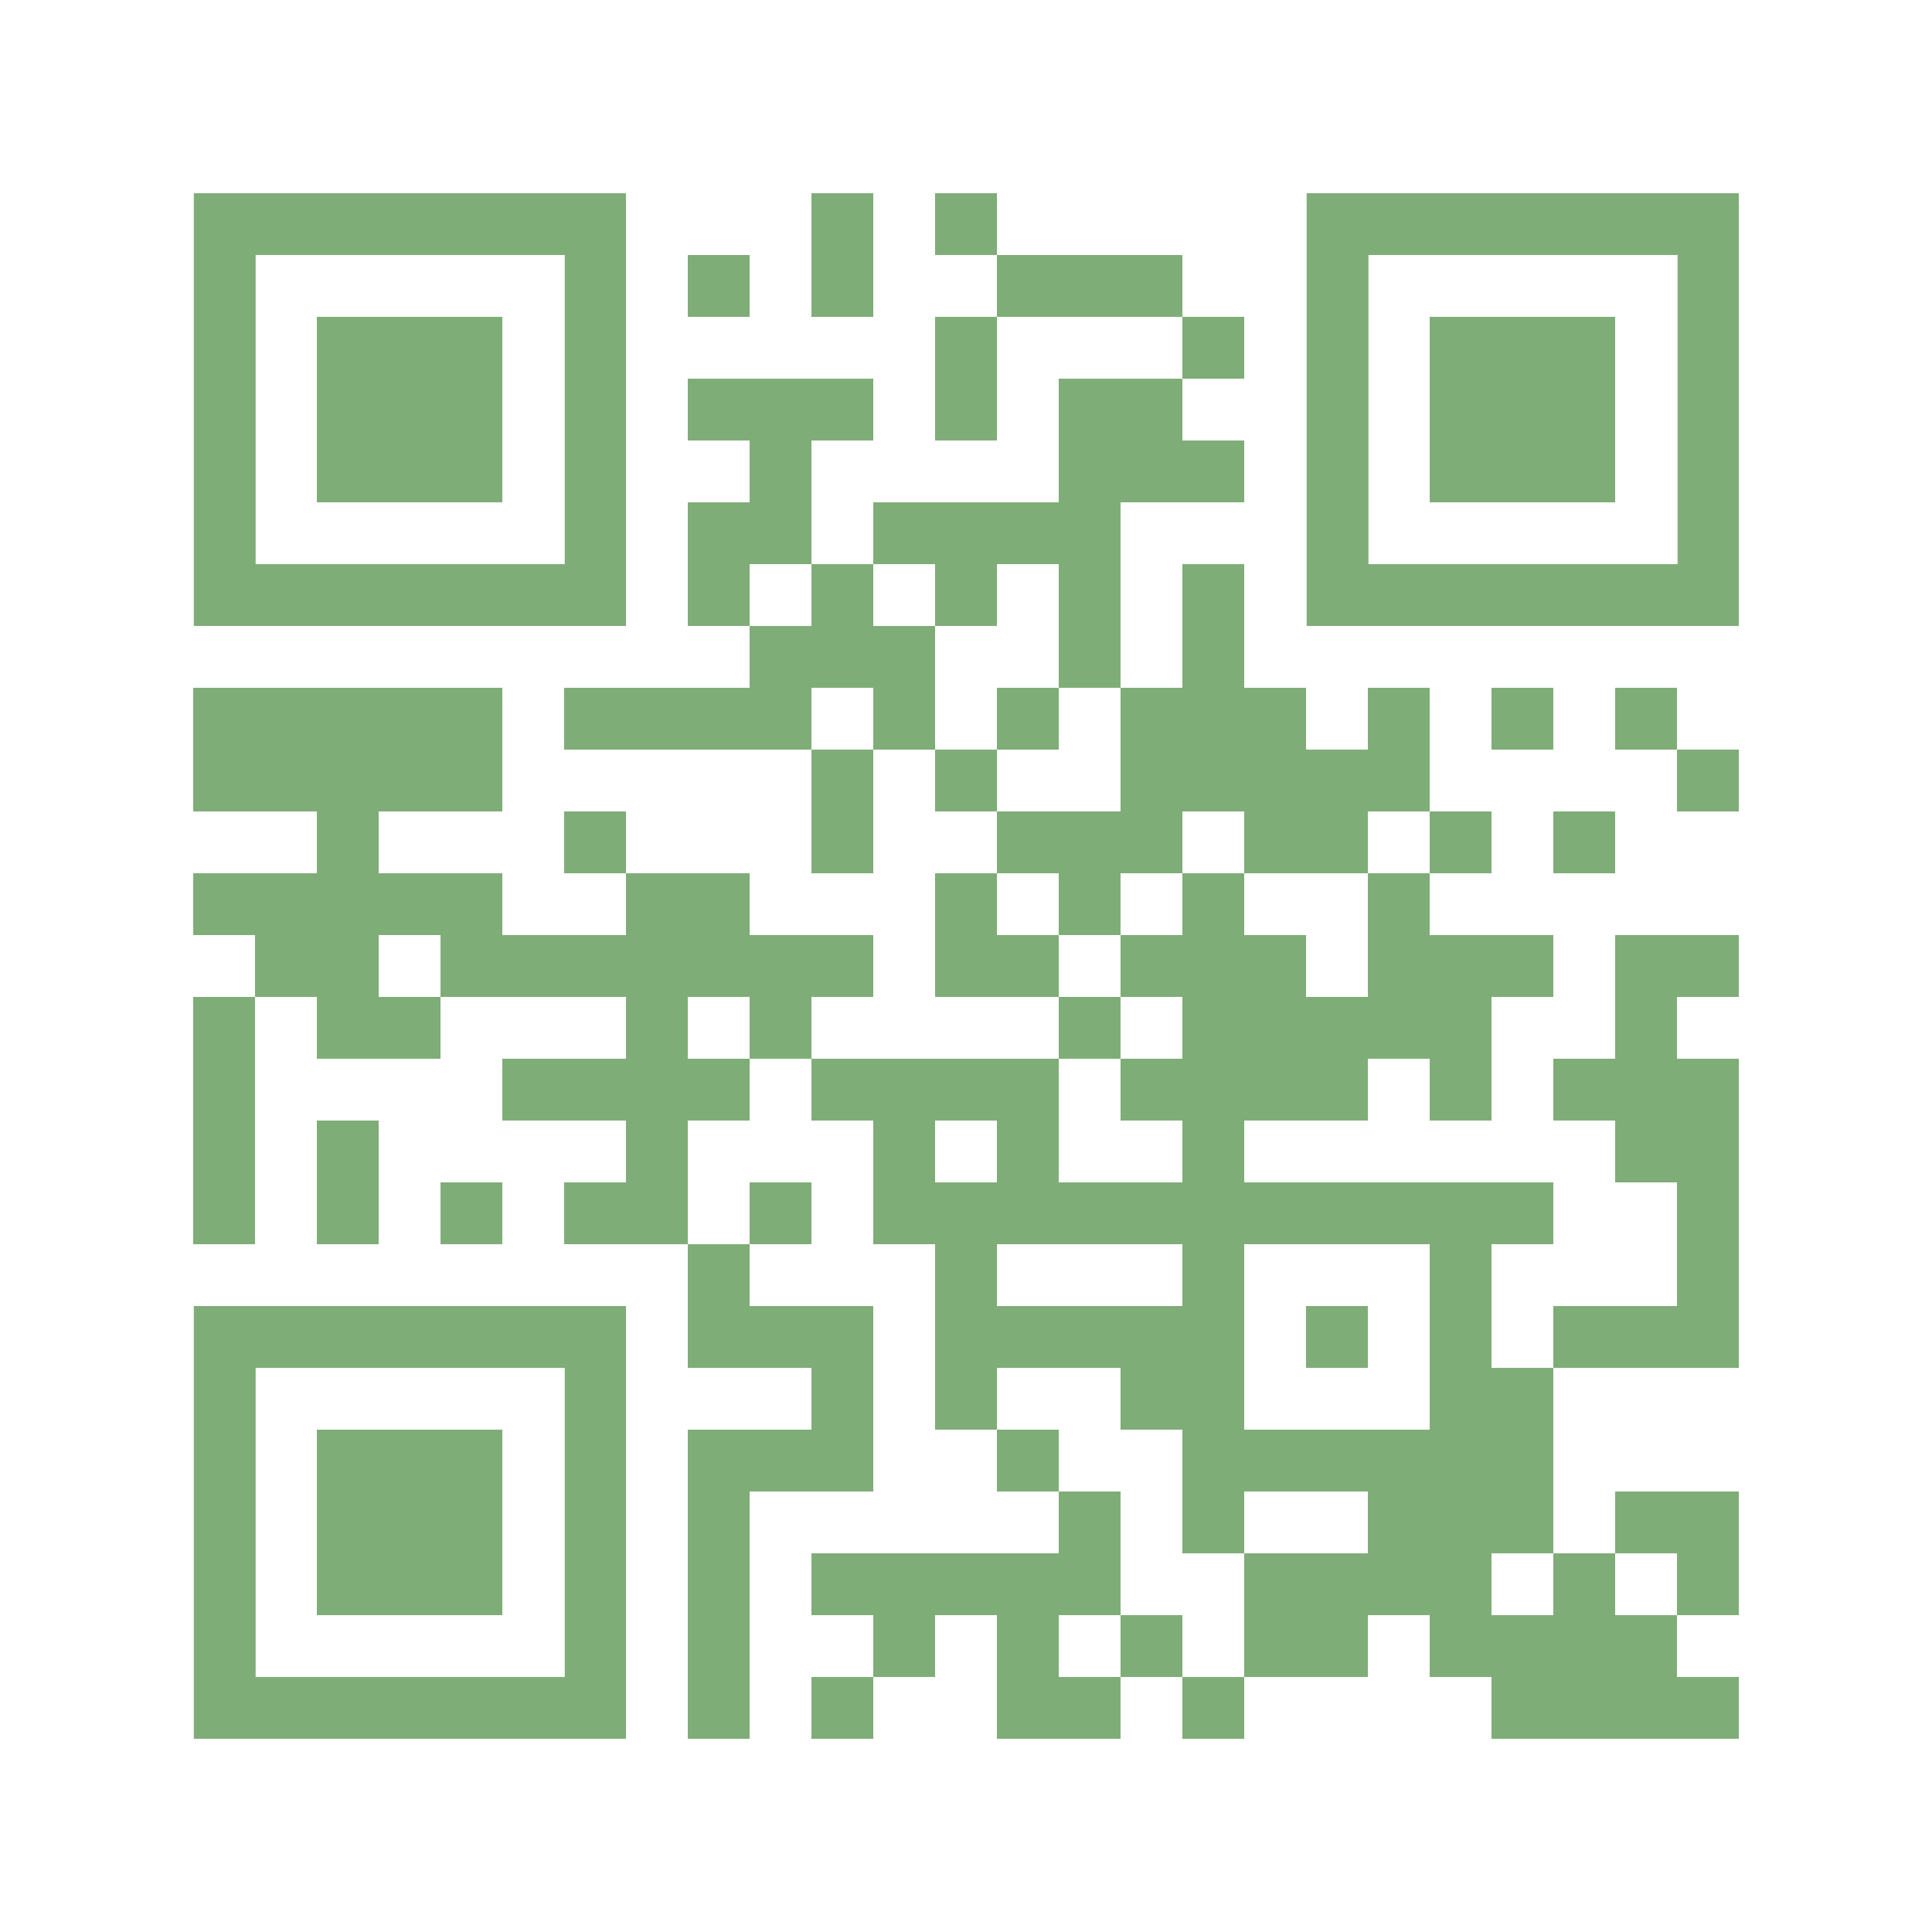 <svg xmlns="http://www.w3.org/2000/svg" width="100" height="100" shape-rendering="crispEdges" viewBox="0 0 2000 2000"><path fill="#fff" d="M0 0h2000v2000H0z"/><path fill="#7fad77" d="M840 200h64v64h-64zM968 200h64v64h-64zM712 264h64v64h-64zM840 264h64v64h-64zM1032 264h64v64h-64zM1096 264h64v64h-64zM1160 264h64v64h-64zM968 328h64v64h-64zM1224 328h64v64h-64zM712 392h64v64h-64zM776 392h64v64h-64zM840 392h64v64h-64zM968 392h64v64h-64zM1096 392h64v64h-64zM1160 392h64v64h-64zM776 456h64v64h-64zM1096 456h64v64h-64zM1160 456h64v64h-64zM1224 456h64v64h-64zM712 520h64v64h-64zM776 520h64v64h-64zM904 520h64v64h-64zM968 520h64v64h-64zM1032 520h64v64h-64zM1096 520h64v64h-64zM712 584h64v64h-64zM840 584h64v64h-64zM968 584h64v64h-64zM1096 584h64v64h-64zM1224 584h64v64h-64zM776 648h64v64h-64zM840 648h64v64h-64zM904 648h64v64h-64zM1096 648h64v64h-64zM1224 648h64v64h-64zM200 712h64v64h-64zM264 712h64v64h-64zM328 712h64v64h-64zM392 712h64v64h-64zM456 712h64v64h-64zM584 712h64v64h-64zM648 712h64v64h-64zM712 712h64v64h-64zM776 712h64v64h-64zM904 712h64v64h-64zM1032 712h64v64h-64zM1160 712h64v64h-64zM1224 712h64v64h-64zM1288 712h64v64h-64zM1416 712h64v64h-64zM1544 712h64v64h-64zM1672 712h64v64h-64zM200 776h64v64h-64zM264 776h64v64h-64zM328 776h64v64h-64zM392 776h64v64h-64zM456 776h64v64h-64zM840 776h64v64h-64zM968 776h64v64h-64zM1160 776h64v64h-64zM1224 776h64v64h-64zM1288 776h64v64h-64zM1352 776h64v64h-64zM1416 776h64v64h-64zM1736 776h64v64h-64zM328 840h64v64h-64zM584 840h64v64h-64zM840 840h64v64h-64zM1032 840h64v64h-64zM1096 840h64v64h-64zM1160 840h64v64h-64zM1288 840h64v64h-64zM1352 840h64v64h-64zM1480 840h64v64h-64zM1608 840h64v64h-64zM200 904h64v64h-64zM264 904h64v64h-64zM328 904h64v64h-64zM392 904h64v64h-64zM456 904h64v64h-64zM648 904h64v64h-64zM712 904h64v64h-64zM968 904h64v64h-64zM1096 904h64v64h-64zM1224 904h64v64h-64zM1416 904h64v64h-64zM264 968h64v64h-64zM328 968h64v64h-64zM456 968h64v64h-64zM520 968h64v64h-64zM584 968h64v64h-64zM648 968h64v64h-64zM712 968h64v64h-64zM776 968h64v64h-64zM840 968h64v64h-64zM968 968h64v64h-64zM1032 968h64v64h-64zM1160 968h64v64h-64zM1224 968h64v64h-64zM1288 968h64v64h-64zM1416 968h64v64h-64zM1480 968h64v64h-64zM1544 968h64v64h-64zM1672 968h64v64h-64zM1736 968h64v64h-64zM200 1032h64v64h-64zM328 1032h64v64h-64zM392 1032h64v64h-64zM648 1032h64v64h-64zM776 1032h64v64h-64zM1096 1032h64v64h-64zM1224 1032h64v64h-64zM1288 1032h64v64h-64zM1352 1032h64v64h-64zM1416 1032h64v64h-64zM1480 1032h64v64h-64zM1672 1032h64v64h-64zM200 1096h64v64h-64zM520 1096h64v64h-64zM584 1096h64v64h-64zM648 1096h64v64h-64zM712 1096h64v64h-64zM840 1096h64v64h-64zM904 1096h64v64h-64zM968 1096h64v64h-64zM1032 1096h64v64h-64zM1160 1096h64v64h-64zM1224 1096h64v64h-64zM1288 1096h64v64h-64zM1352 1096h64v64h-64zM1480 1096h64v64h-64zM1608 1096h64v64h-64zM1672 1096h64v64h-64zM1736 1096h64v64h-64zM200 1160h64v64h-64zM328 1160h64v64h-64zM648 1160h64v64h-64zM904 1160h64v64h-64zM1032 1160h64v64h-64zM1224 1160h64v64h-64zM1672 1160h64v64h-64zM1736 1160h64v64h-64zM200 1224h64v64h-64zM328 1224h64v64h-64zM456 1224h64v64h-64zM584 1224h64v64h-64zM648 1224h64v64h-64zM776 1224h64v64h-64zM904 1224h64v64h-64zM968 1224h64v64h-64zM1032 1224h64v64h-64zM1096 1224h64v64h-64zM1160 1224h64v64h-64zM1224 1224h64v64h-64zM1288 1224h64v64h-64zM1352 1224h64v64h-64zM1416 1224h64v64h-64zM1480 1224h64v64h-64zM1544 1224h64v64h-64zM1736 1224h64v64h-64zM712 1288h64v64h-64zM968 1288h64v64h-64zM1224 1288h64v64h-64zM1480 1288h64v64h-64zM1736 1288h64v64h-64zM712 1352h64v64h-64zM776 1352h64v64h-64zM840 1352h64v64h-64zM968 1352h64v64h-64zM1032 1352h64v64h-64zM1096 1352h64v64h-64zM1160 1352h64v64h-64zM1224 1352h64v64h-64zM1352 1352h64v64h-64zM1480 1352h64v64h-64zM1608 1352h64v64h-64zM1672 1352h64v64h-64zM1736 1352h64v64h-64zM840 1416h64v64h-64zM968 1416h64v64h-64zM1160 1416h64v64h-64zM1224 1416h64v64h-64zM1480 1416h64v64h-64zM1544 1416h64v64h-64zM712 1480h64v64h-64zM776 1480h64v64h-64zM840 1480h64v64h-64zM1032 1480h64v64h-64zM1224 1480h64v64h-64zM1288 1480h64v64h-64zM1352 1480h64v64h-64zM1416 1480h64v64h-64zM1480 1480h64v64h-64zM1544 1480h64v64h-64zM712 1544h64v64h-64zM1096 1544h64v64h-64zM1224 1544h64v64h-64zM1416 1544h64v64h-64zM1480 1544h64v64h-64zM1544 1544h64v64h-64zM1672 1544h64v64h-64zM1736 1544h64v64h-64zM712 1608h64v64h-64zM840 1608h64v64h-64zM904 1608h64v64h-64zM968 1608h64v64h-64zM1032 1608h64v64h-64zM1096 1608h64v64h-64zM1288 1608h64v64h-64zM1352 1608h64v64h-64zM1416 1608h64v64h-64zM1480 1608h64v64h-64zM1608 1608h64v64h-64zM1736 1608h64v64h-64zM712 1672h64v64h-64zM904 1672h64v64h-64zM1032 1672h64v64h-64zM1160 1672h64v64h-64zM1288 1672h64v64h-64zM1352 1672h64v64h-64zM1480 1672h64v64h-64zM1544 1672h64v64h-64zM1608 1672h64v64h-64zM1672 1672h64v64h-64zM712 1736h64v64h-64zM840 1736h64v64h-64zM1032 1736h64v64h-64zM1096 1736h64v64h-64zM1224 1736h64v64h-64zM1544 1736h64v64h-64zM1608 1736h64v64h-64zM1672 1736h64v64h-64zM1736 1736h64v64h-64z"/><svg xml:space="preserve" width="448" height="448" x="200" y="200" shape-rendering="auto" viewBox="0 0 699.988 699.986"><path fill="#7fad77" d="M600.99 0H1V699.986h699.988V0H600.99zm0 199.996v399.992H100.999V99.998H600.99v99.998z"/></svg><svg xml:space="preserve" width="448" height="448" x="200" y="200" shape-rendering="auto" version="1.0" viewBox="0 0 699.988 699.988"><path fill="#7fad77" d="M399.994 199.997H199.998v299.994H499.99V199.997z"/></svg><svg xml:space="preserve" width="448" height="448" x="1352" y="200" shape-rendering="auto" viewBox="0 0 699.988 699.986"><path fill="#7fad77" d="M600.99 0H1V699.986h699.988V0H600.99zm0 199.996v399.992H100.999V99.998H600.99v99.998z"/></svg><svg xml:space="preserve" width="448" height="448" x="1352" y="200" shape-rendering="auto" version="1.0" viewBox="0 0 699.988 699.988"><path fill="#7fad77" d="M399.994 199.997H199.998v299.994H499.99V199.997z"/></svg><svg xml:space="preserve" width="448" height="448" x="200" y="1352" shape-rendering="auto" viewBox="0 0 699.988 699.986"><path fill="#7fad77" d="M600.99 0H1V699.986h699.988V0H600.99zm0 199.996v399.992H100.999V99.998H600.99v99.998z"/></svg><svg xml:space="preserve" width="448" height="448" x="200" y="1352" shape-rendering="auto" version="1.0" viewBox="0 0 699.988 699.988"><path fill="#7fad77" d="M399.994 199.997H199.998v299.994H499.99V199.997z"/></svg></svg>